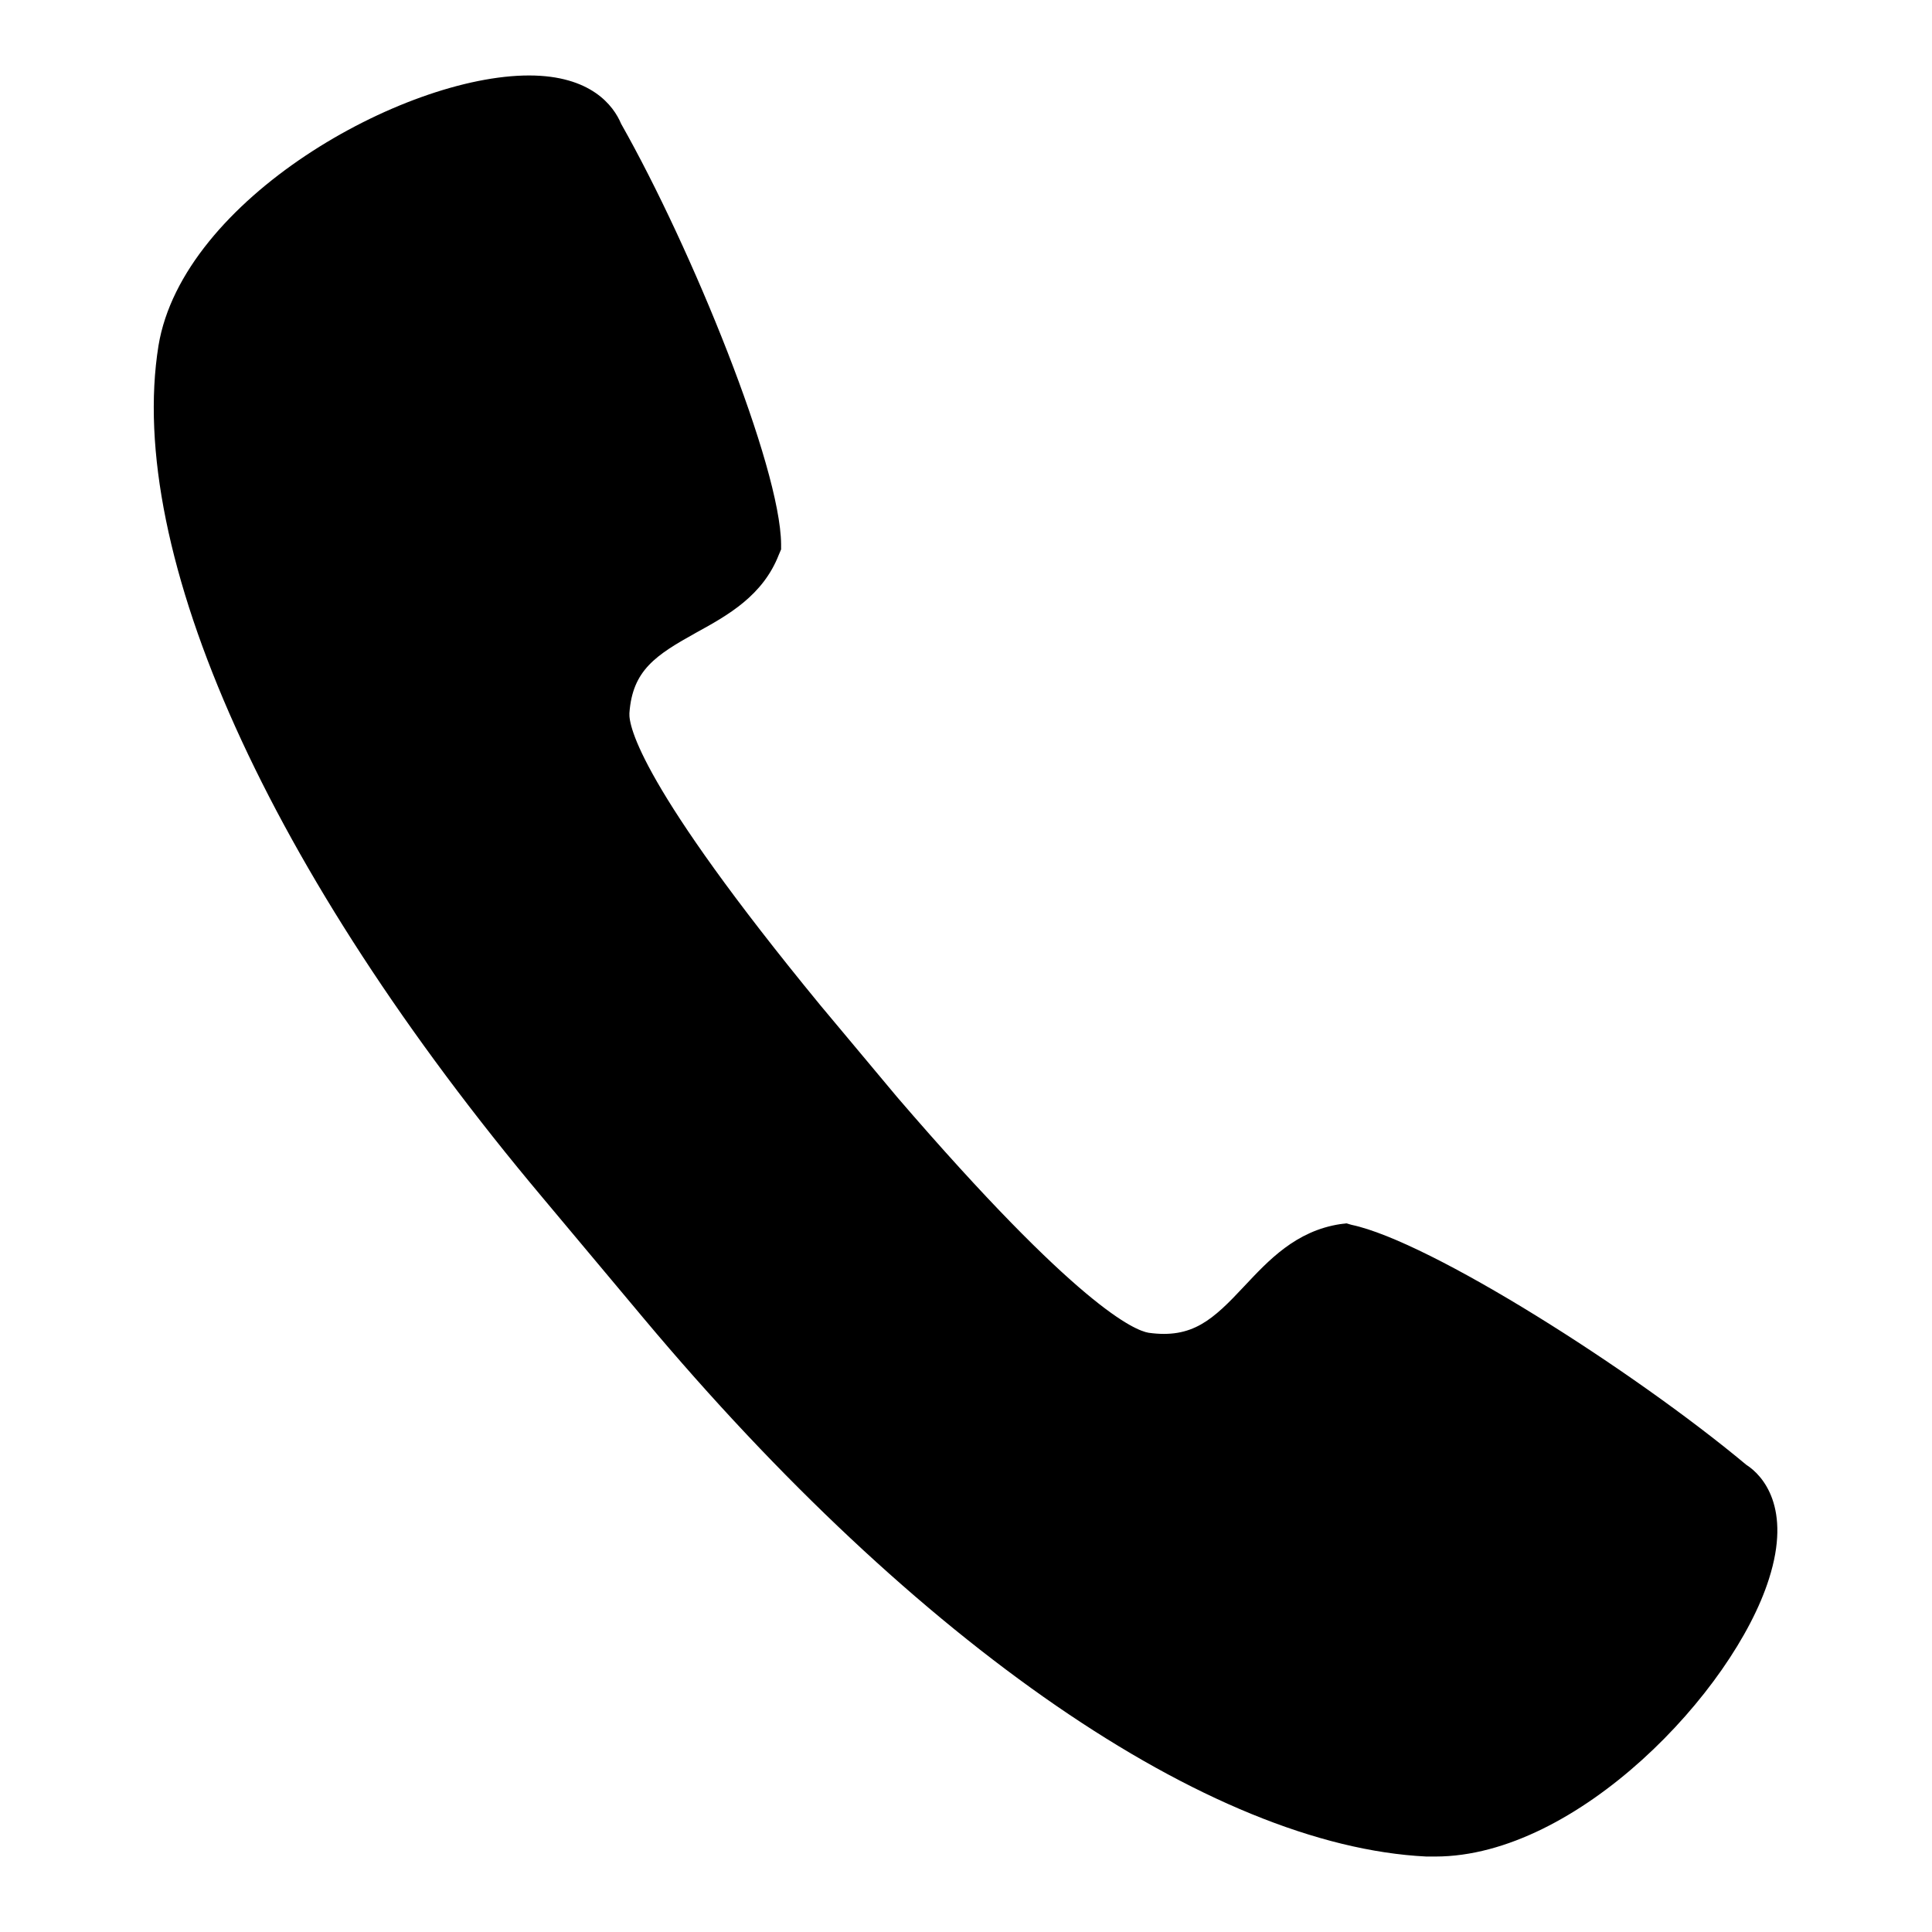 <?xml version="1.0" encoding="utf-8"?>
<!-- Svg Vector Icons : http://www.onlinewebfonts.com/icon -->
<!DOCTYPE svg PUBLIC "-//W3C//DTD SVG 1.1//EN" "http://www.w3.org/Graphics/SVG/1.1/DTD/svg11.dtd">
<svg version="1.1" xmlns="http://www.w3.org/2000/svg" xmlns:xlink="http://www.w3.org/1999/xlink" x="0px" y="0px" viewBox="0 0 256 256" enable-background="new 0 0 256 256" xml:space="preserve">
<g> <path fill="#000000" d="M190.2,246L190.2,246l-1.2,0c-28.7-1.4-67.5-28.1-103.7-71.3l-13.4-16C35.6,115.5,16.6,73.2,21,45.8 C24.2,26.4,53.4,10,70.1,10c8.2,0,11.2,4,12.2,6.4c9.4,16.6,21.1,45.4,21.2,55.7l0,0.7l-0.3,0.7c-2.1,5.4-6.7,8-10.9,10.3 c-5.4,3-8.5,5-8.9,10.7c-0.1,1.7,1.4,9.6,25.3,38.7l10.2,12.2c24,27.9,31.5,30.9,33.3,31.2c5.8,0.8,8.5-1.7,12.7-6.2 c3.2-3.4,6.8-7.3,12.7-8.2l0.8-0.1l0.7,0.2c10.4,2.2,37.2,19.2,52.3,31.8c2.2,1.4,6,5.7,3,15.1C229.7,224.1,209,246,190.2,246 L190.2,246L190.2,246z"/></g>
</svg>